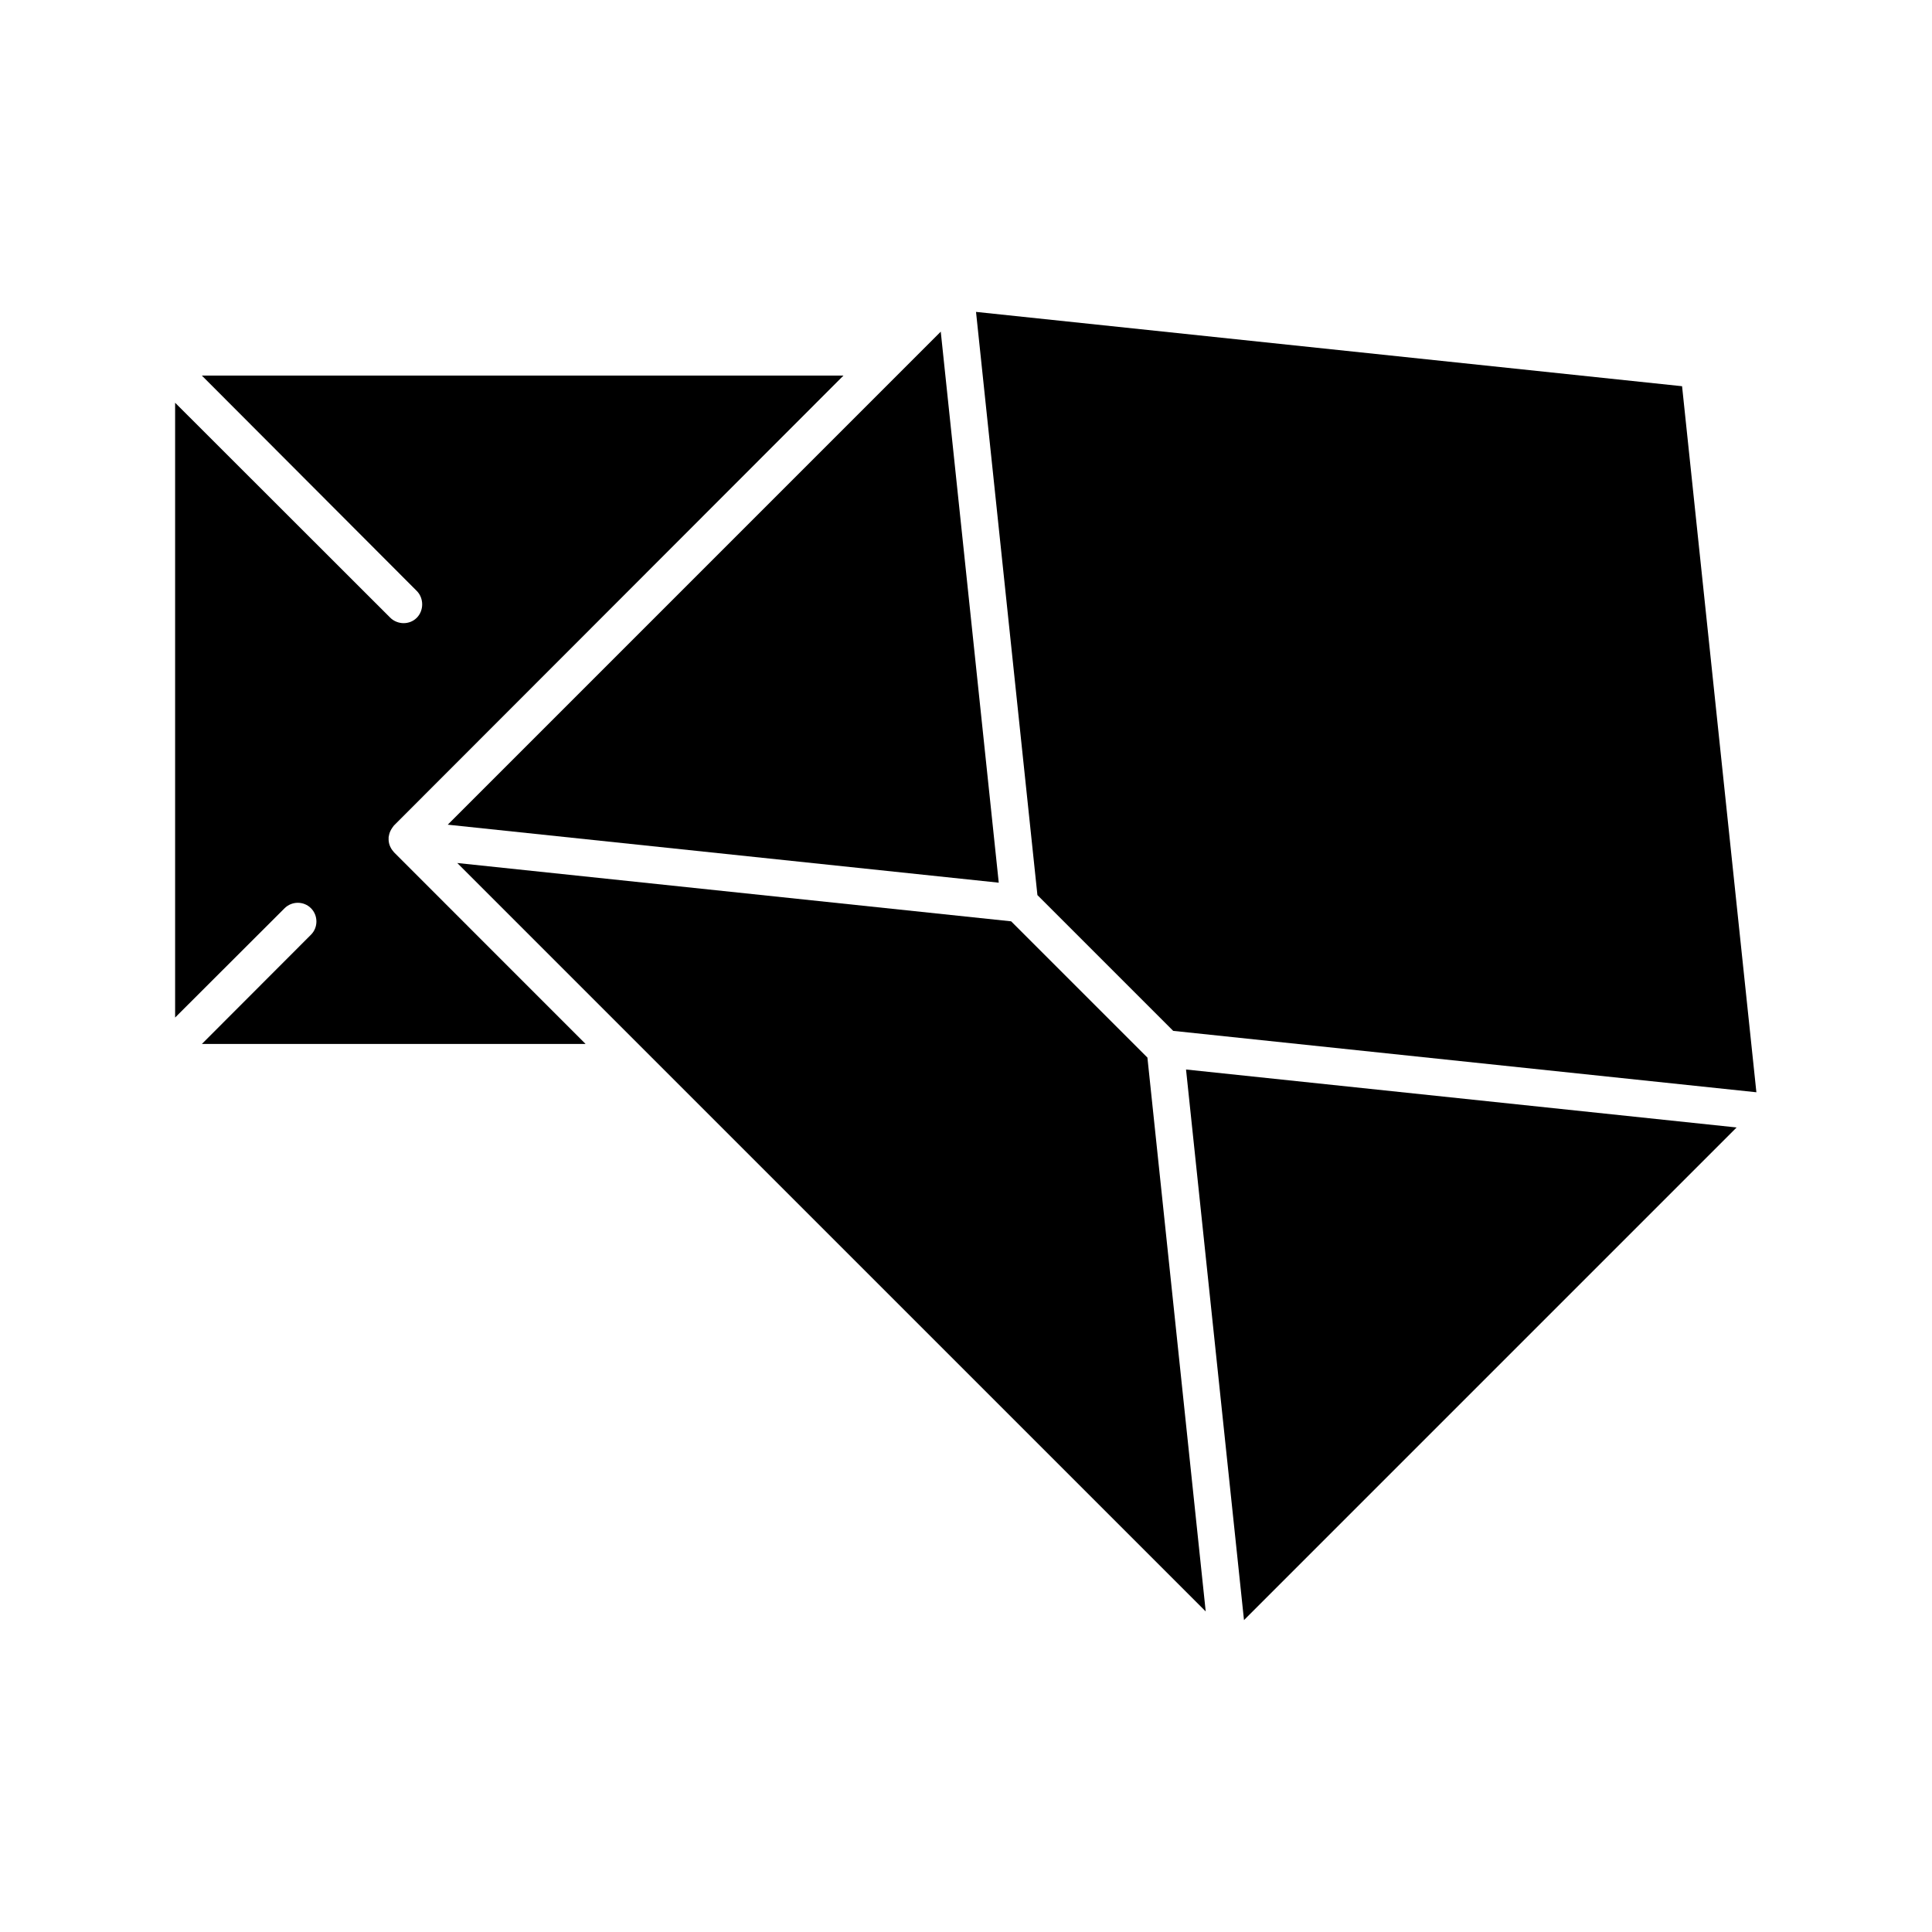 <?xml version="1.0" encoding="UTF-8"?>
<!-- Uploaded to: ICON Repo, www.iconrepo.com, Generator: ICON Repo Mixer Tools -->
<svg fill="#000000" width="800px" height="800px" version="1.1" viewBox="144 144 512 512" xmlns="http://www.w3.org/2000/svg">
 <g>
  <path d="m411.96 388.16-146.78-15.453 37.715 37.719 160.63 160.62-15.449-146.78z"/>
  <path d="m248.25 369.65c-0.113-0.129-0.223-0.262-0.324-0.398-0.094-0.125-0.18-0.254-0.258-0.391-0.082-0.137-0.156-0.277-0.223-0.422-0.066-0.145-0.129-0.289-0.184-0.441-0.055-0.148-0.098-0.301-0.137-0.453-0.039-0.156-0.07-0.312-0.094-0.473-0.023-0.152-0.035-0.309-0.043-0.465-0.008-0.172-0.008-0.344 0.004-0.52 0.004-0.082-0.008-0.164 0-0.246 0.008-0.07 0.031-0.133 0.043-0.199 0.027-0.172 0.062-0.344 0.105-0.516 0.039-0.148 0.078-0.297 0.129-0.441 0.055-0.152 0.121-0.305 0.191-0.453 0.07-0.148 0.145-0.305 0.227-0.441 0.078-0.129 0.168-0.281 0.262-0.406 0.102-0.141 0.211-0.328 0.328-0.457 0.047-0.051 0.082-0.117 0.133-0.168l119.11-119.22h-170.02l56.941 57.059c1.922 1.922 1.922 5.207 0 7.129-0.961 0.961-2.219 1.414-3.481 1.414-1.258 0-2.586-0.492-3.547-1.453l-57.004-56.957v162.93l29.004-28.961c1.922-1.922 5.07-1.941 6.992-0.02s1.938 5.098 0.016 7.019l-28.922 28.961h101.69l-50.781-50.801c-0.059-0.059-0.098-0.148-0.156-0.211z"/>
  <path d="m408.68 377.92-15.371-146.03-130.65 130.66z"/>
  <path d="m454.91 417.19 154.55 16.27-19.695-187.11-187.11-19.695 16.27 154.55z"/>
  <path d="m473.67 573.34 130.55-130.55-145.91-15.359z"/>
 </g>
</svg>
